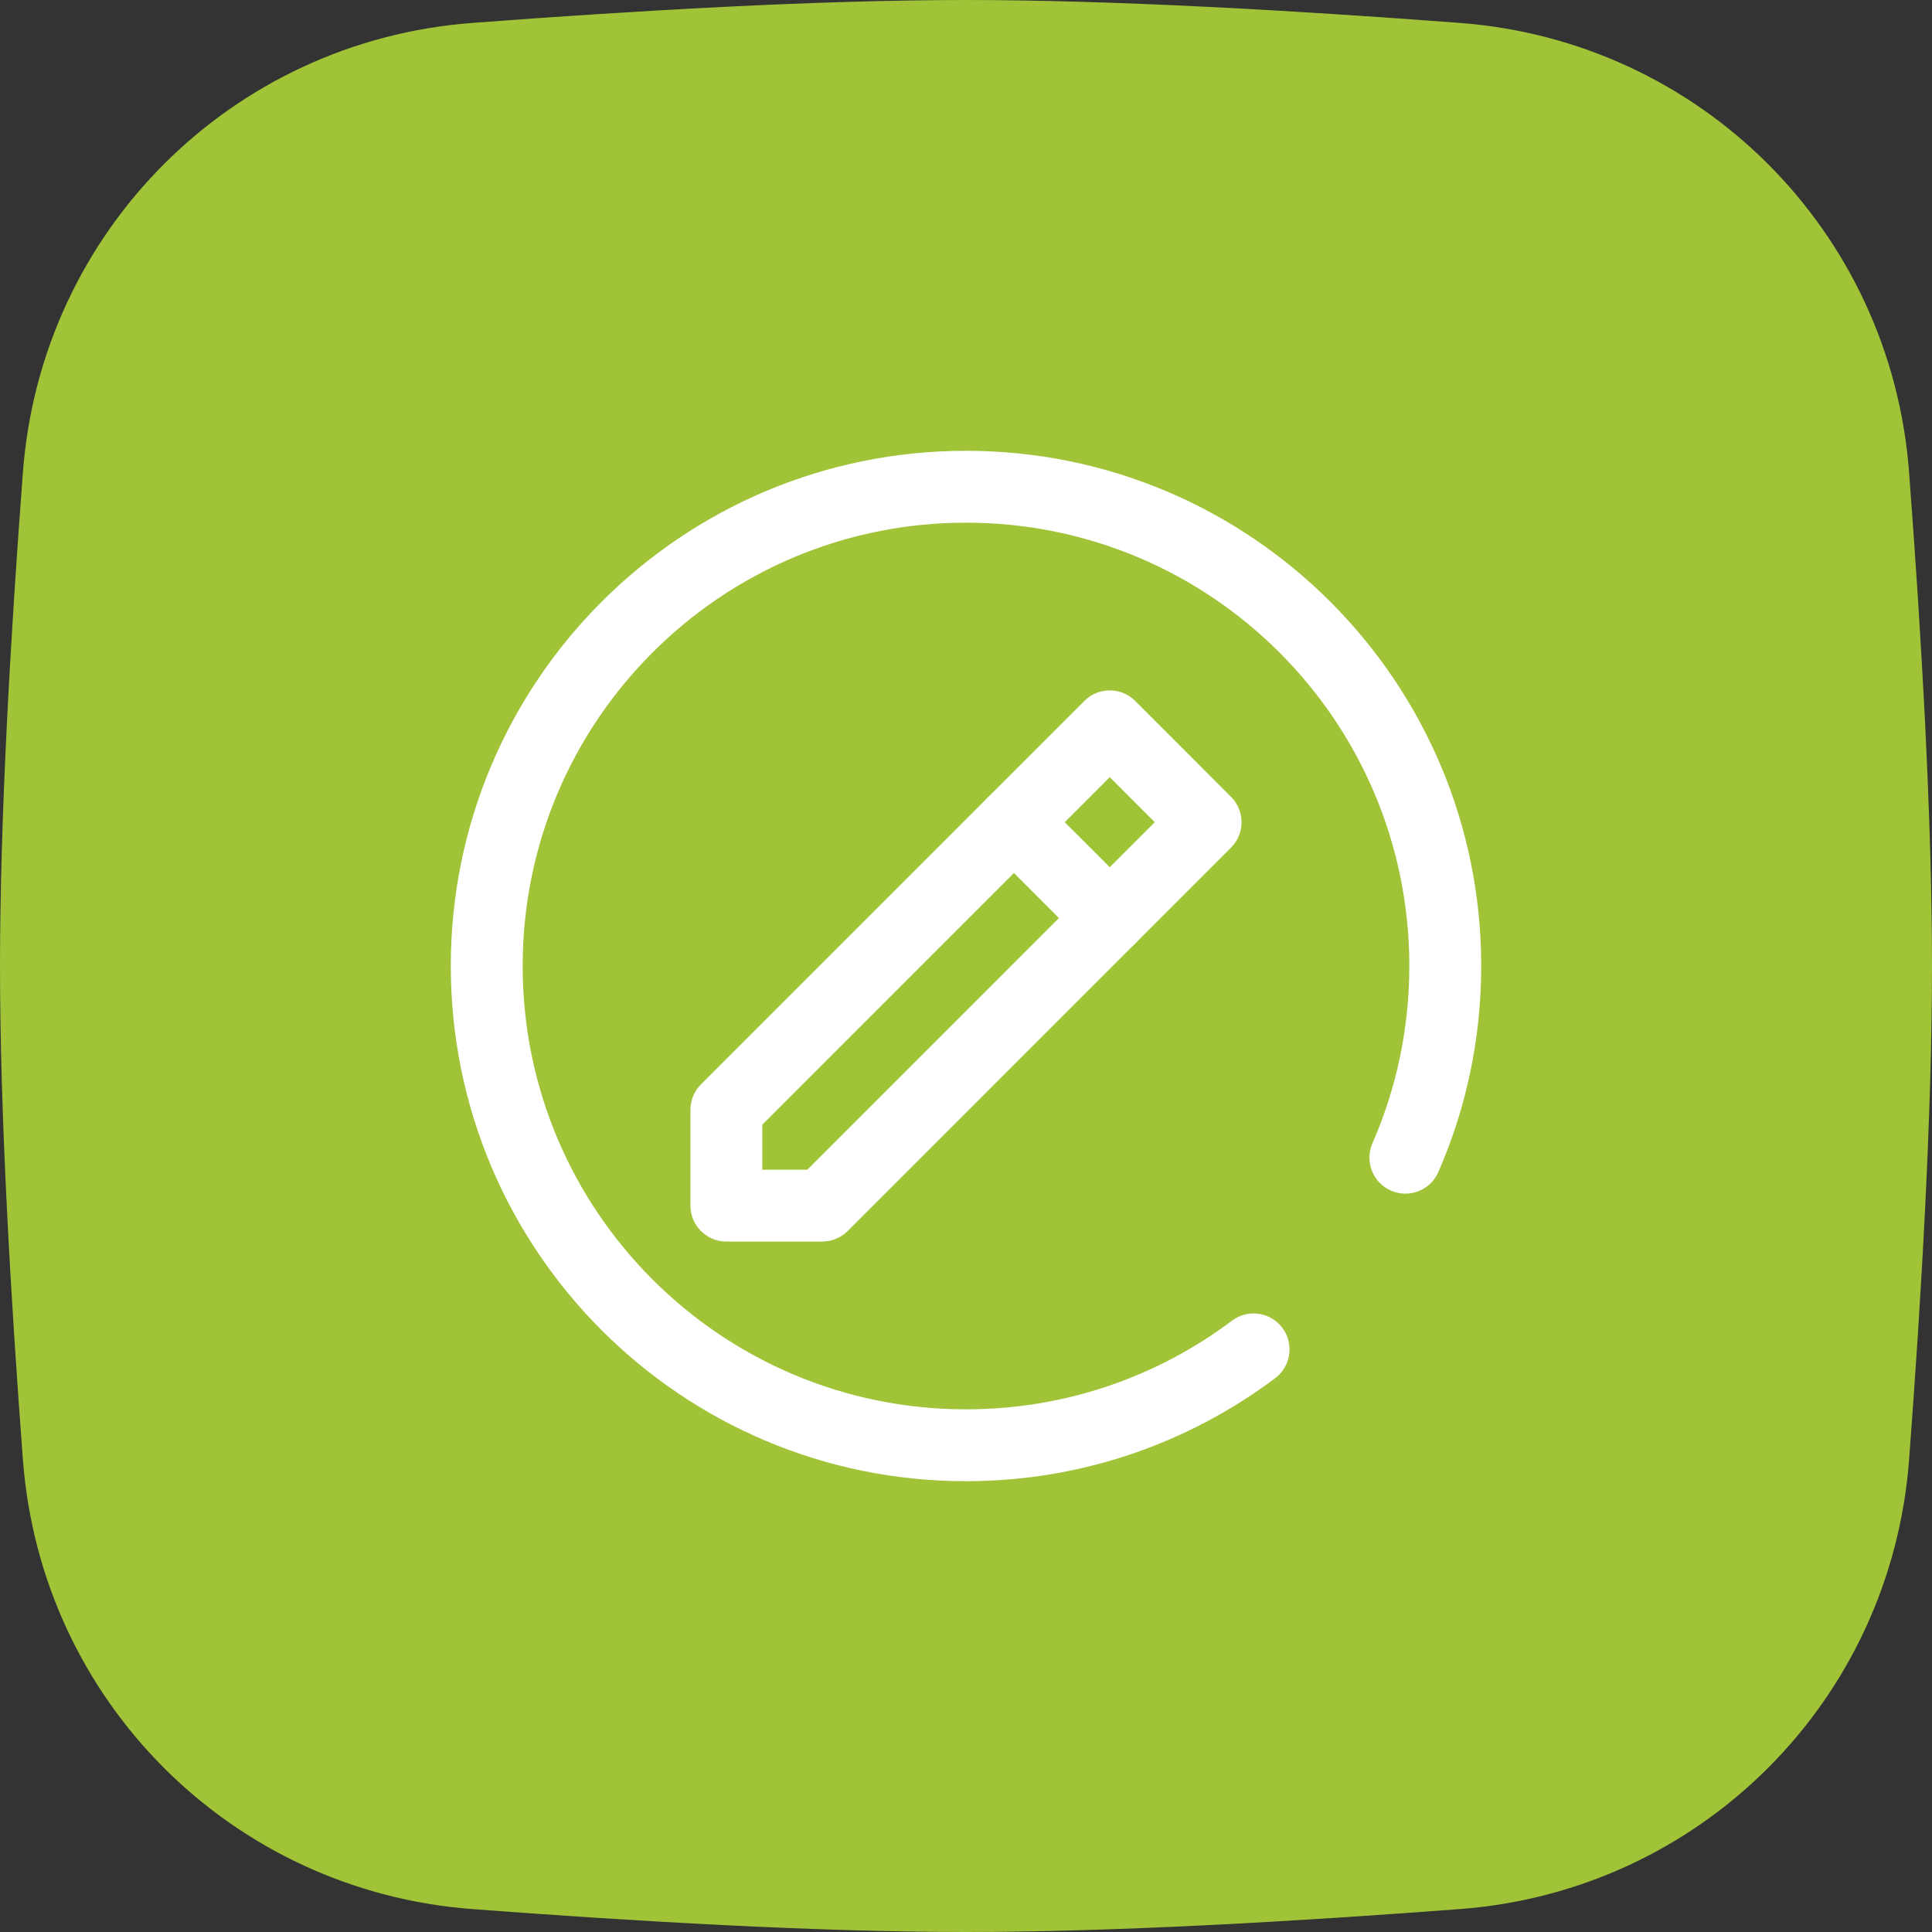<?xml version="1.0" encoding="UTF-8" standalone="no"?><svg xmlns="http://www.w3.org/2000/svg" xmlns:xlink="http://www.w3.org/1999/xlink" fill="none" height="30" preserveAspectRatio="xMidYMid meet" style="fill: none" version="1" viewBox="1.0 1.0 30.0 30.0" width="30" zoomAndPan="magnify"><rect x="1.0" y="1.0" width="30.0" height="30.0" fill="#333333" stroke="none"/><g id="change1_1"><path d="M1.356 8.331C1.639 4.591 4.591 1.639 8.331 1.356C10.856 1.165 13.698 1 16 1C18.302 1 21.144 1.165 23.669 1.356C27.41 1.639 30.361 4.591 30.644 8.331C30.835 10.856 31 13.698 31 16C31 18.302 30.835 21.144 30.644 23.669C30.361 27.41 27.41 30.361 23.669 30.644C21.144 30.835 18.302 31 16 31C13.698 31 10.856 30.835 8.331 30.644C4.591 30.361 1.639 27.41 1.356 23.669C1.165 21.144 1 18.302 1 16C1 13.698 1.165 10.856 1.356 8.331Z" fill="#a1c338"/></g><g id="change2_1"><path clip-rule="evenodd" d="M16 9.116C12.198 9.116 9.116 12.198 9.116 16C9.116 19.802 12.198 22.884 16 22.884C17.551 22.884 18.98 22.372 20.131 21.507C20.377 21.322 20.727 21.372 20.912 21.618C21.097 21.865 21.047 22.215 20.801 22.4C19.464 23.404 17.801 24 16 24C11.582 24 8 20.418 8 16C8 11.582 11.582 8 16 8C20.418 8 24 11.582 24 16C24 17.137 23.763 18.22 23.334 19.2C23.211 19.483 22.882 19.612 22.599 19.488C22.317 19.365 22.188 19.036 22.311 18.753C22.679 17.911 22.884 16.98 22.884 16C22.884 12.198 19.802 9.116 16 9.116Z" fill="#ffffff" fill-rule="evenodd"/></g><g id="change2_2"><path clip-rule="evenodd" d="M17.838 11.884C18.056 11.666 18.409 11.666 18.627 11.884L20.115 13.373C20.333 13.591 20.333 13.944 20.115 14.162L14.162 20.116C14.057 20.22 13.915 20.279 13.767 20.279H12.279C11.971 20.279 11.721 20.029 11.721 19.721V18.233C11.721 18.084 11.78 17.943 11.884 17.838L17.838 11.884ZM12.837 18.464V19.163H13.536L18.931 13.767L18.232 13.068L12.837 18.464Z" fill="#ffffff" fill-rule="evenodd"/></g><g id="change2_3"><path clip-rule="evenodd" d="M16.35 13.373C16.568 13.155 16.921 13.155 17.139 13.373L18.628 14.861C18.846 15.079 18.846 15.432 18.628 15.65C18.41 15.868 18.056 15.868 17.838 15.65L16.35 14.162C16.132 13.944 16.132 13.591 16.35 13.373Z" fill="#ffffff" fill-rule="evenodd"/></g></svg>